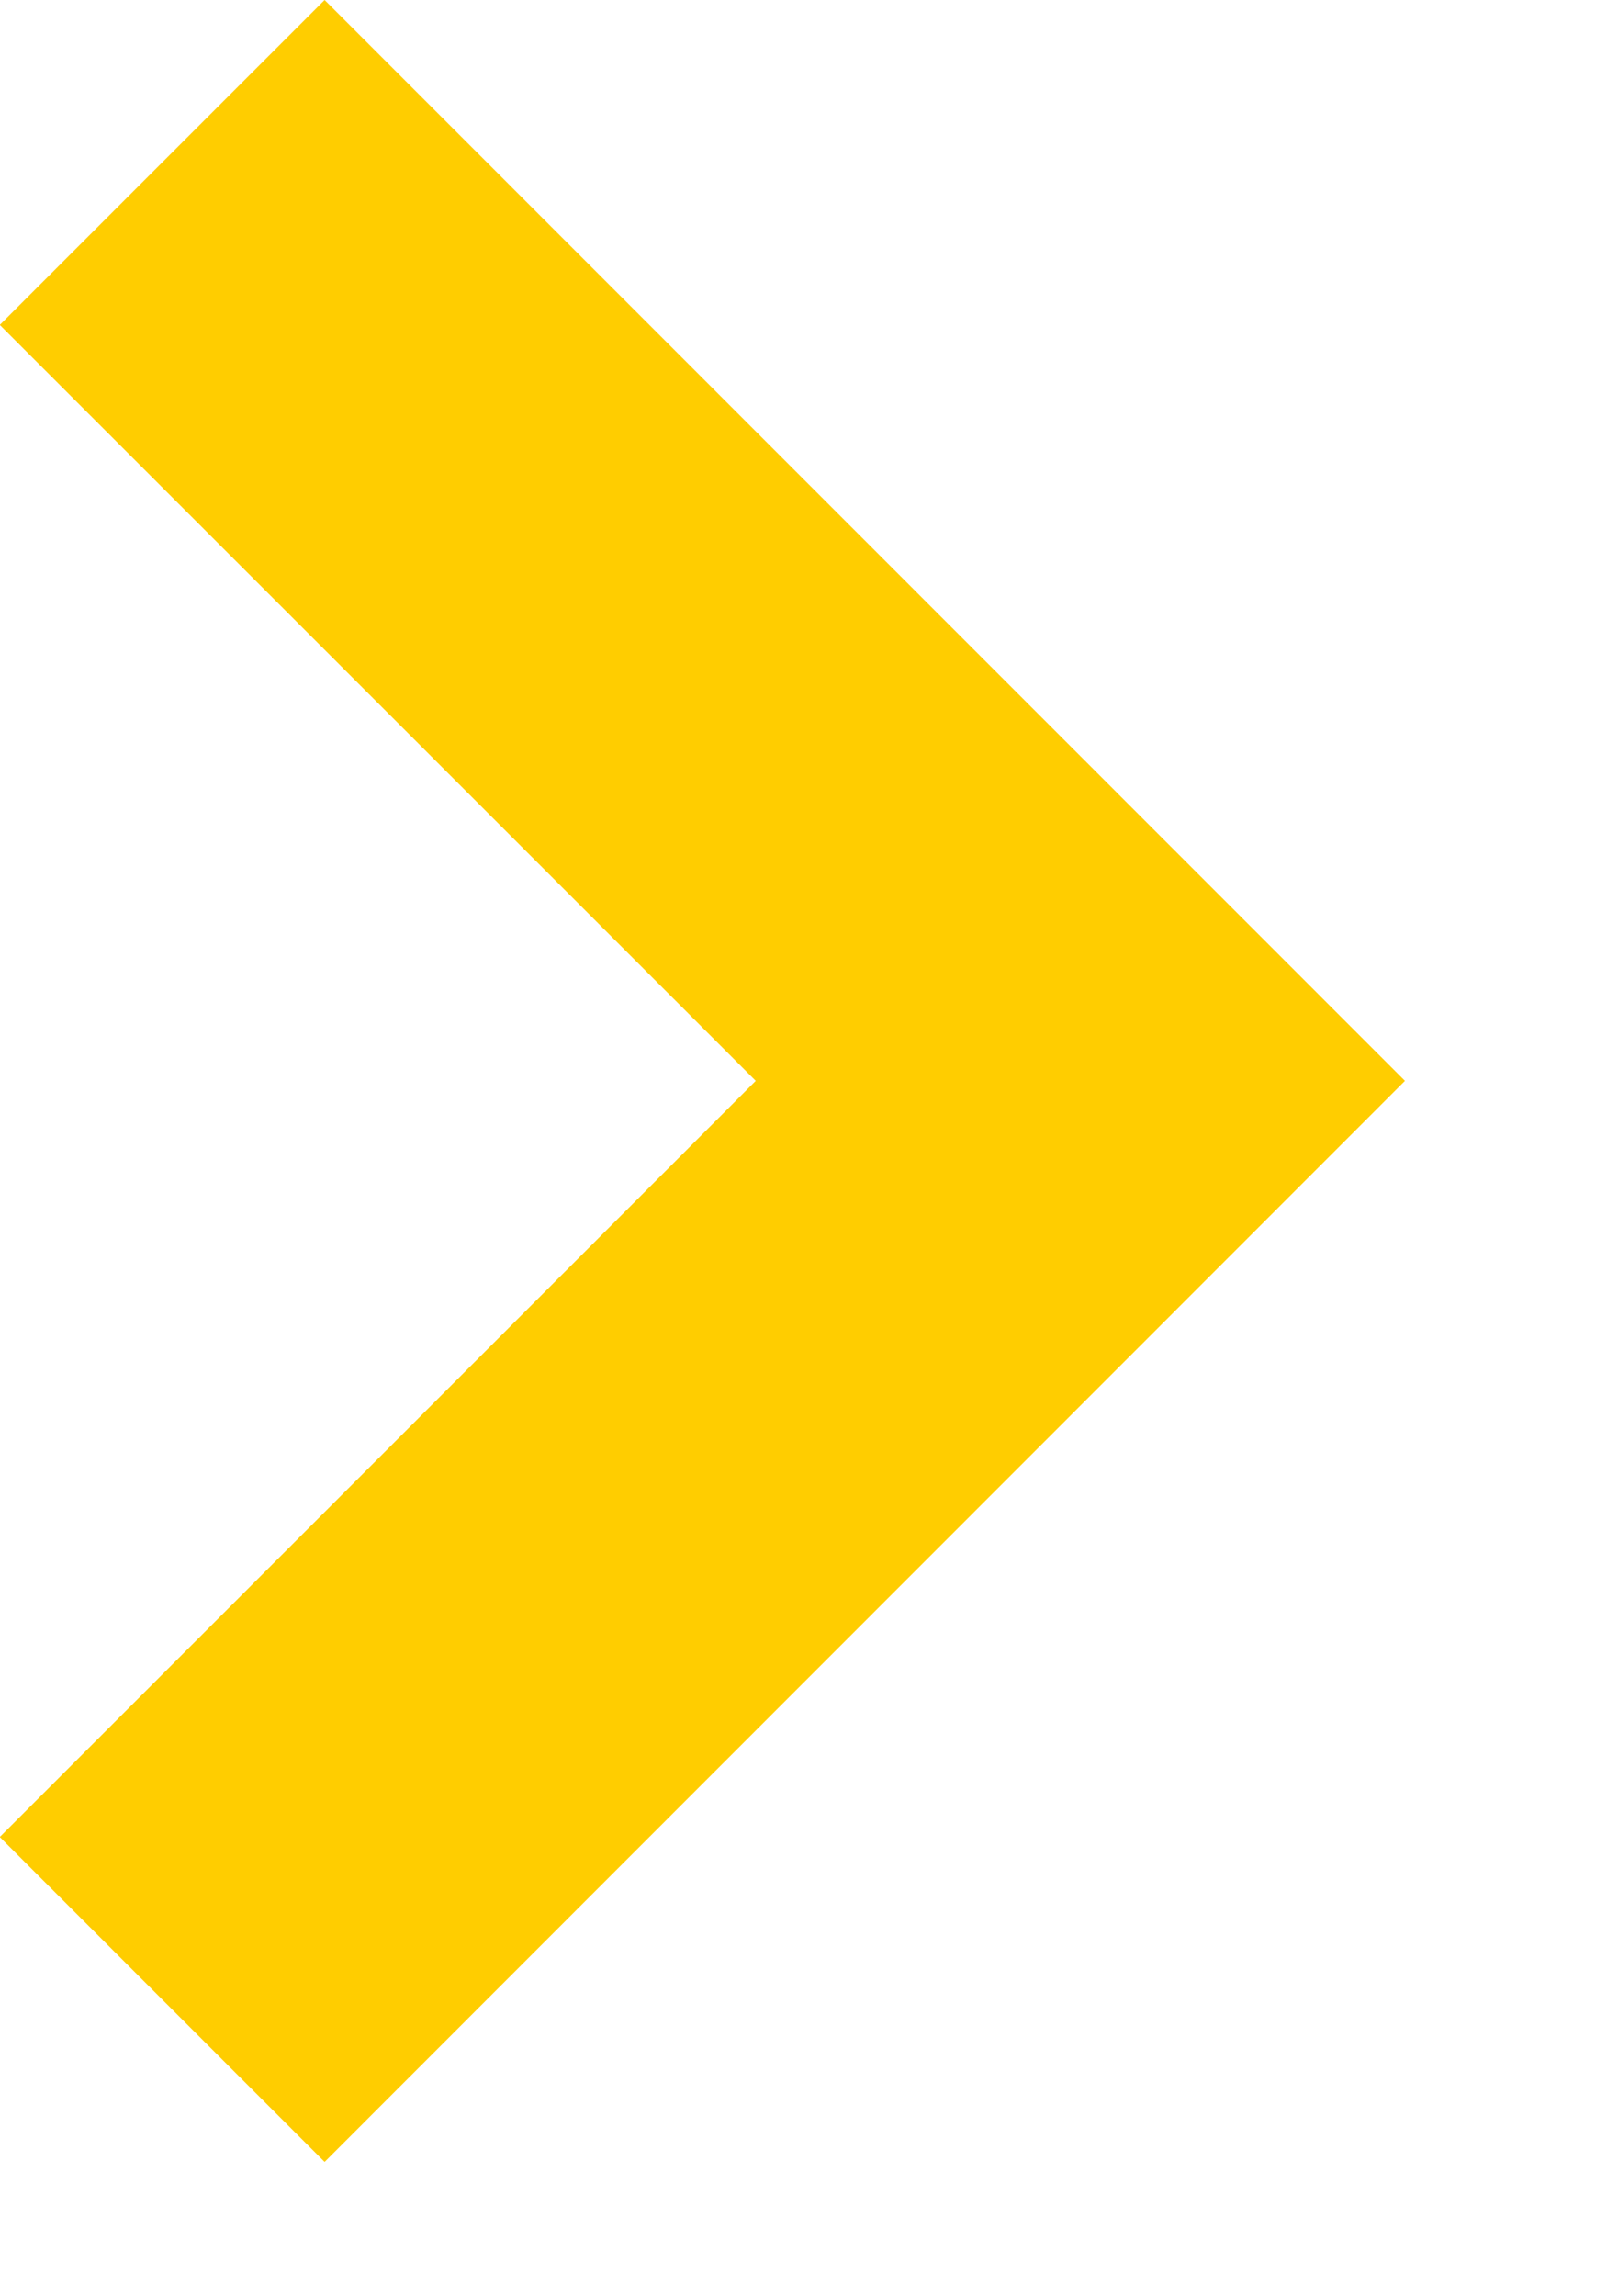 <svg height="10" viewBox="0 0 7 10" width="7" xmlns="http://www.w3.org/2000/svg"><path d="m208.06 158.647-4.707 4.706 1.415 1.415 3.292-3.293 3.293 3.293 1.415-1.415z" fill="#ffcd00" fill-rule="evenodd" transform="matrix(0 1 -1 0 164.767 -203.353)"/></svg>
